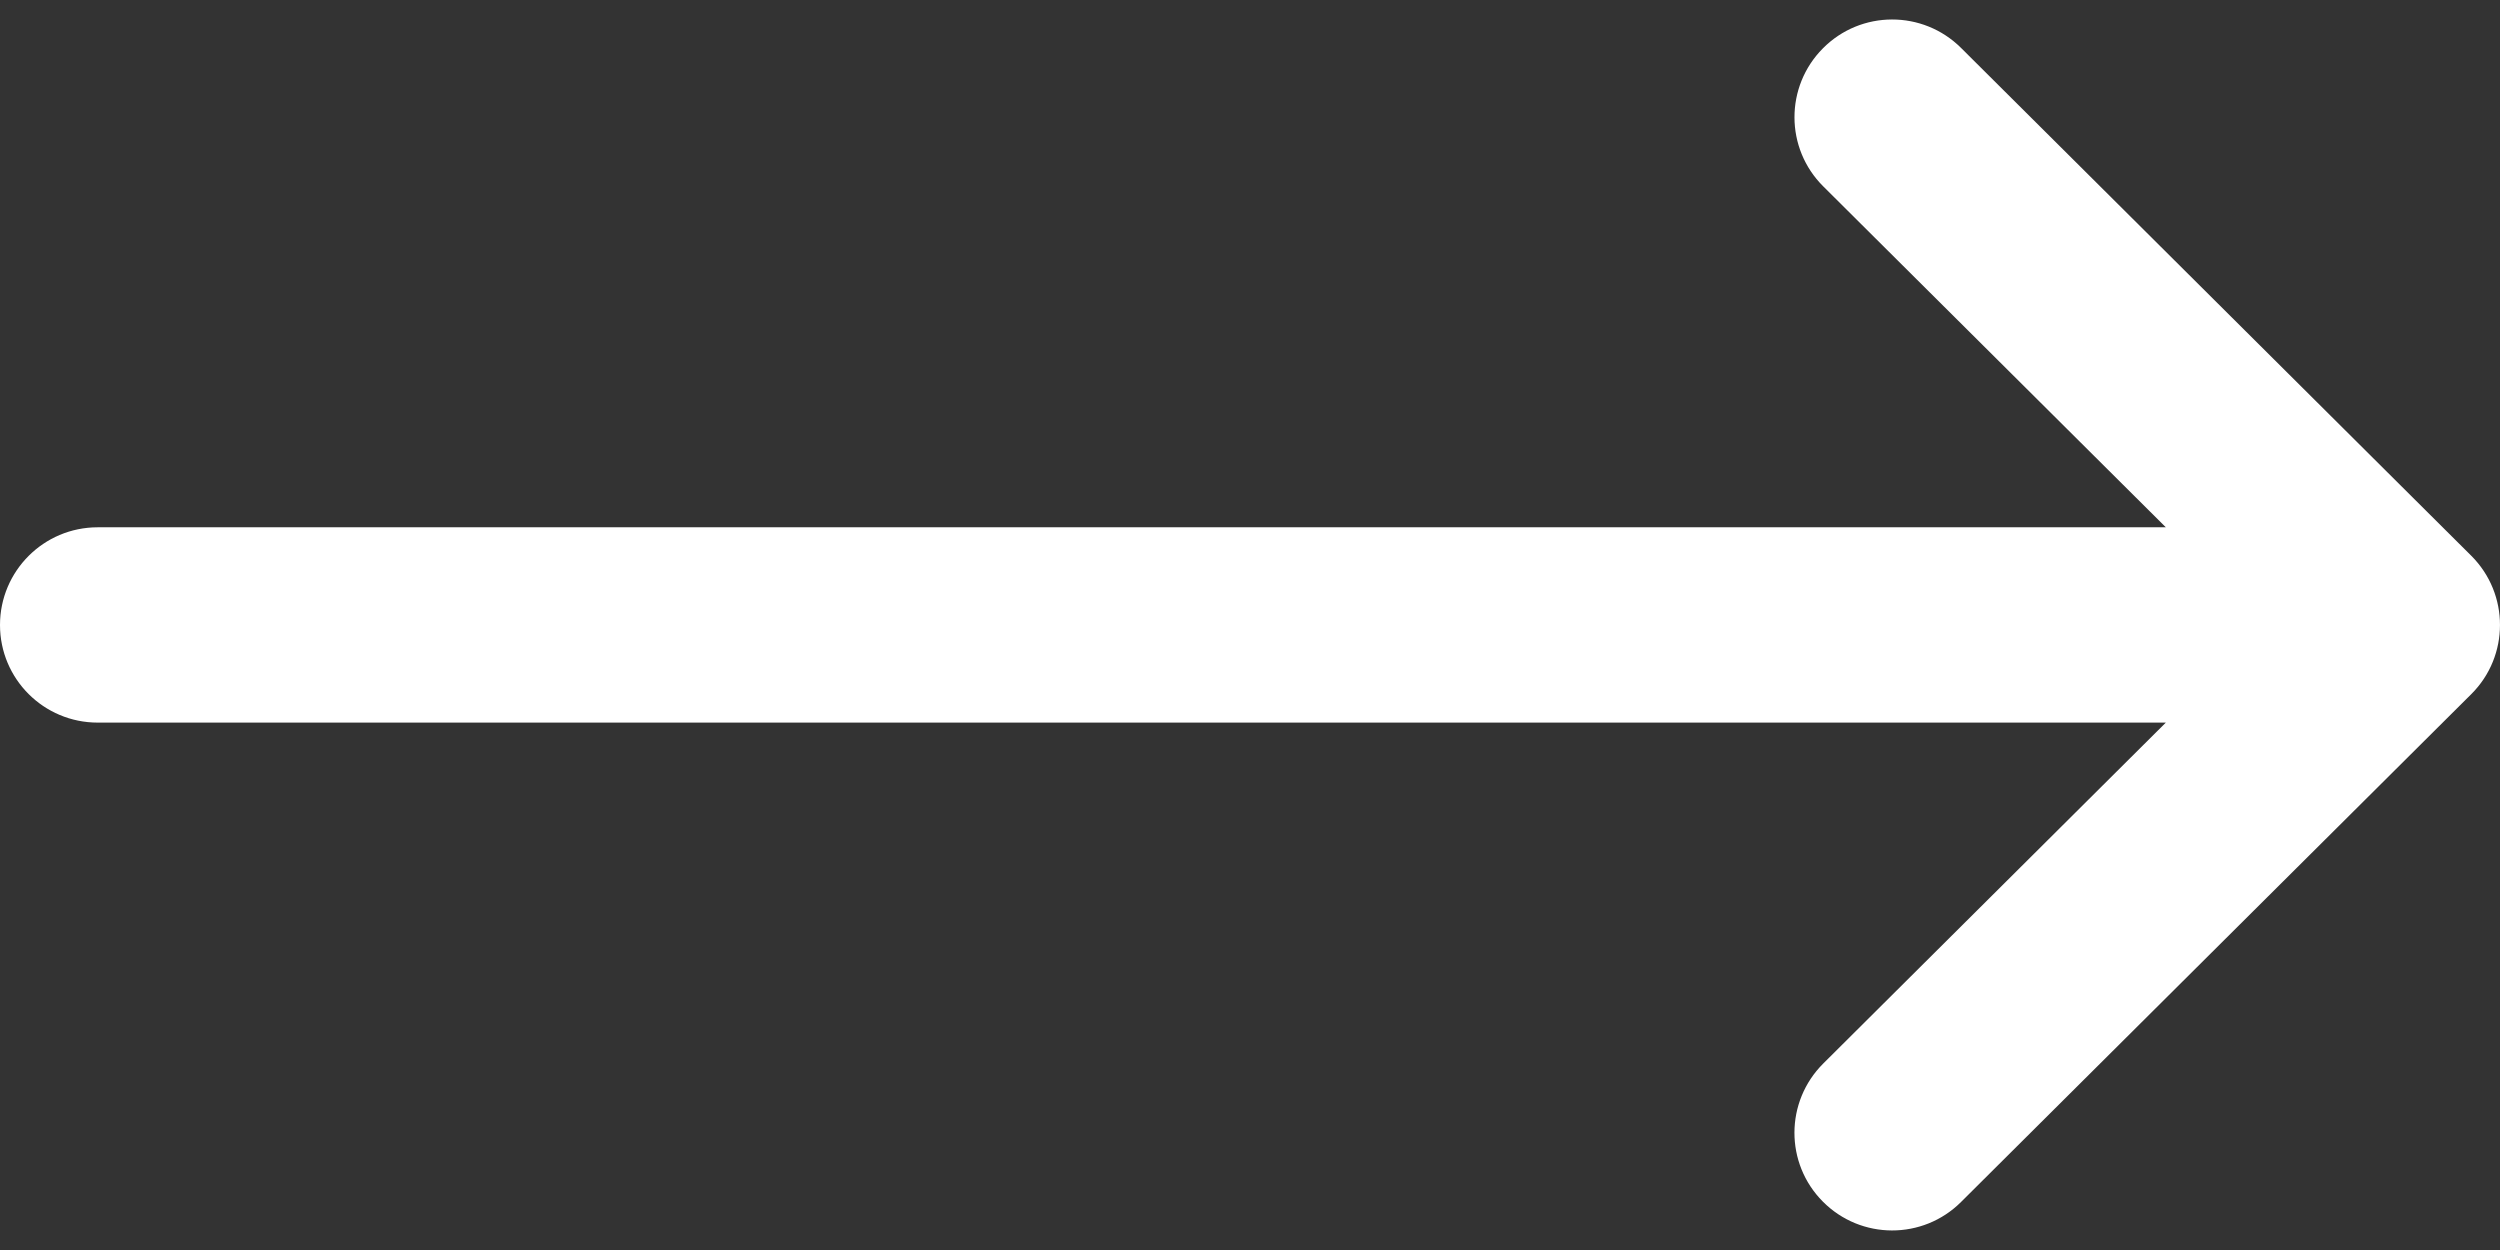 <svg width="24" height="12" viewBox="0 0 24 12" fill="none" xmlns="http://www.w3.org/2000/svg">
<rect x="0" y="0" width="24" height="12" fill="#333333" stroke="none"/>
<path d="M0.938 6.937L20.792 6.937L17.503 10.21C17.136 10.576 17.134 11.169 17.5 11.536C17.865 11.903 18.459 11.905 18.826 11.539L23.724 6.664C23.724 6.664 23.725 6.664 23.725 6.663C24.091 6.298 24.092 5.703 23.725 5.336C23.725 5.336 23.725 5.336 23.724 5.335L18.826 0.46C18.459 0.095 17.865 0.096 17.5 0.464C17.135 0.831 17.136 1.424 17.503 1.789L20.792 5.062L0.938 5.062C0.42 5.062 1.39049e-05 5.482 1.38596e-05 6C1.38143e-05 6.518 0.42 6.937 0.938 6.937Z" fill="white"/>
</svg>
